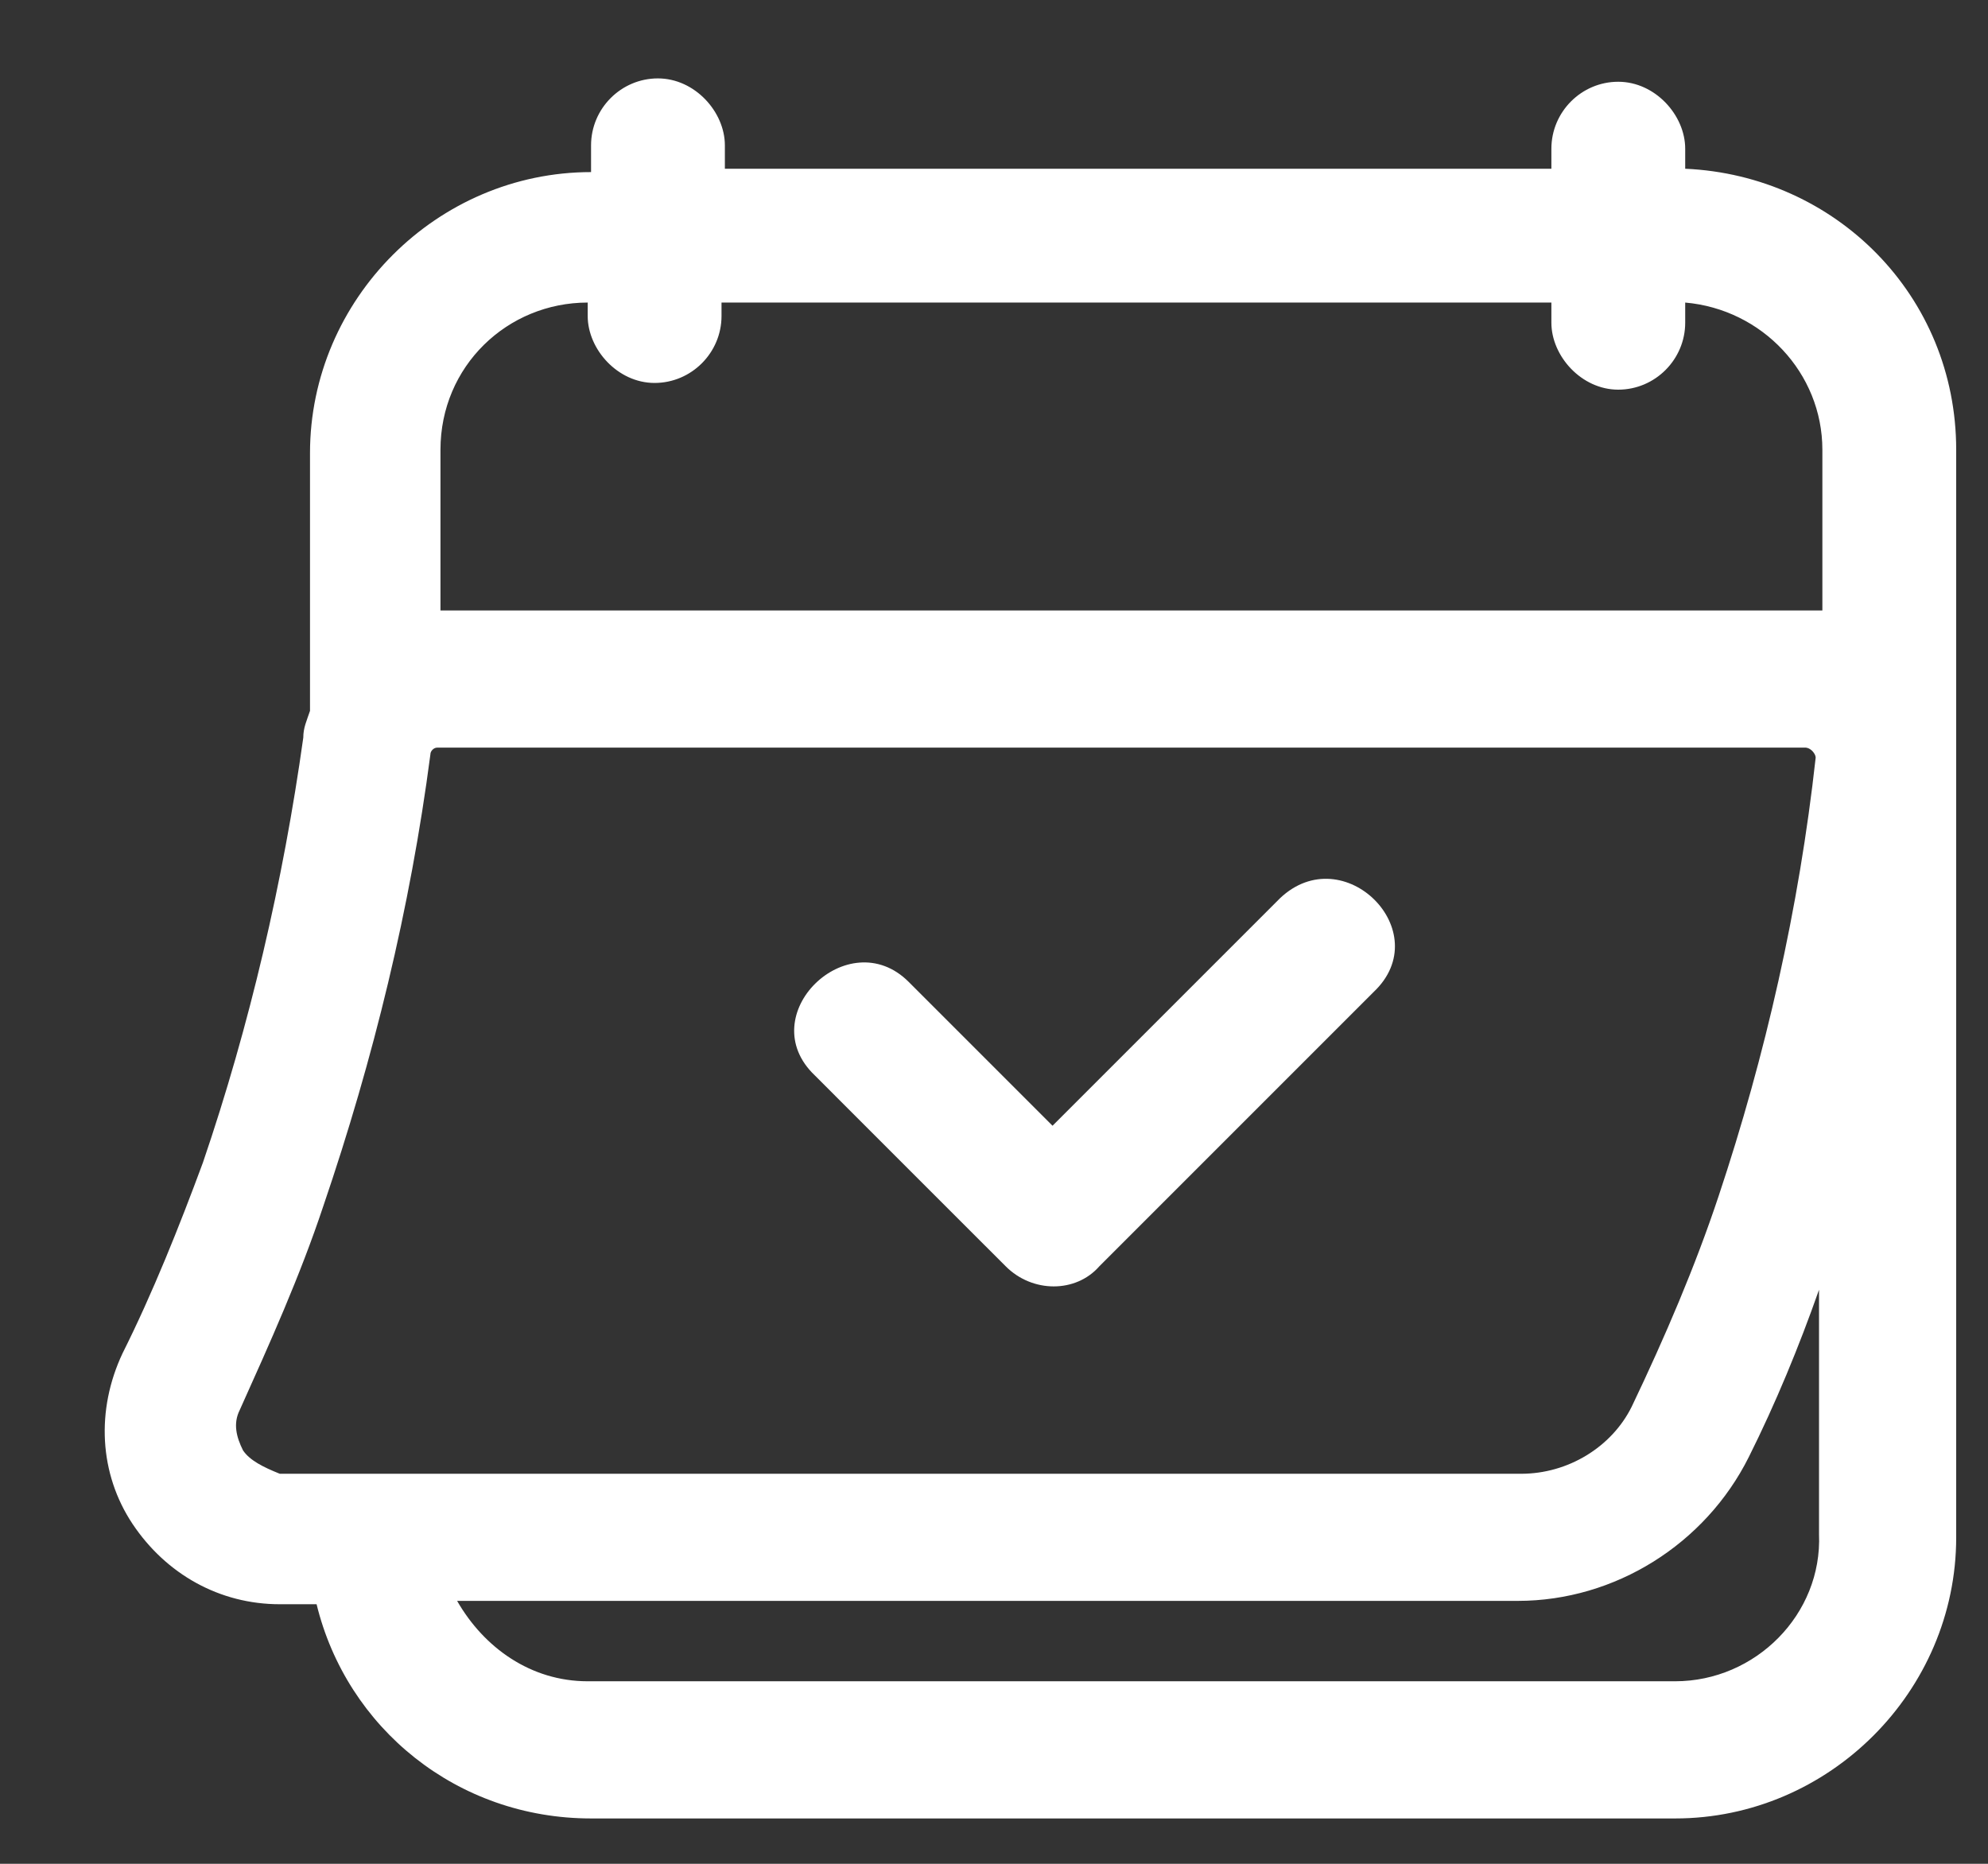 <svg width="16" height="15" viewBox="0 0 16 15" fill="none" xmlns="http://www.w3.org/2000/svg">
<rect x="0" y="0" width="16" height="15" fill="#333333" stroke="none"/>
<path d="M10.302 7.229C9.683 7.848 9.09 8.441 8.471 9.06C8.094 8.683 7.69 8.279 7.313 7.902C6.828 7.417 6.047 8.171 6.559 8.656C7.071 9.168 7.582 9.68 8.094 10.191C8.309 10.407 8.659 10.407 8.848 10.191L11.056 7.983C11.568 7.498 10.814 6.744 10.302 7.229Z" fill="white"/>
<path d="M13.563 1.358C13.563 1.304 13.563 1.25 13.563 1.197C13.563 0.927 13.321 0.658 13.024 0.658C12.728 0.658 12.486 0.9 12.486 1.197V1.358H5.834V1.331C5.834 1.277 5.834 1.223 5.834 1.17C5.834 0.9 5.592 0.631 5.295 0.631C4.999 0.631 4.757 0.873 4.757 1.17V1.385C3.518 1.385 2.495 2.408 2.495 3.647V5.721C2.468 5.802 2.441 5.856 2.441 5.936C2.279 7.094 2.01 8.252 1.633 9.357C1.444 9.868 1.229 10.407 0.986 10.892C0.771 11.349 0.798 11.861 1.067 12.265C1.337 12.669 1.767 12.911 2.252 12.911H2.548C2.791 13.908 3.679 14.635 4.757 14.635H13.482C14.721 14.635 15.744 13.612 15.744 12.373V3.62C15.744 2.381 14.775 1.412 13.563 1.358ZM4.73 2.435V2.543C4.73 2.812 4.972 3.082 5.268 3.082C5.565 3.082 5.807 2.839 5.807 2.543C5.807 2.516 5.807 2.462 5.807 2.435H12.486V2.597C12.486 2.866 12.728 3.136 13.024 3.136C13.321 3.136 13.563 2.893 13.563 2.597C13.563 2.543 13.563 2.489 13.563 2.435C14.182 2.489 14.667 3.001 14.667 3.62V4.913C14.64 4.913 14.586 4.913 14.559 4.913H3.545V3.62C3.545 2.947 4.083 2.435 4.73 2.435ZM1.956 11.673C1.902 11.565 1.875 11.457 1.929 11.349C2.171 10.811 2.414 10.272 2.602 9.707C3.006 8.522 3.302 7.31 3.464 6.071C3.464 6.044 3.491 6.017 3.518 6.017H14.533C14.533 6.017 14.559 6.017 14.586 6.044C14.586 6.044 14.613 6.071 14.613 6.098C14.479 7.31 14.209 8.495 13.832 9.626C13.644 10.191 13.402 10.757 13.132 11.322C12.971 11.646 12.62 11.861 12.243 11.861H2.252C2.117 11.807 2.01 11.753 1.956 11.673ZM13.482 13.531H4.73C4.272 13.531 3.895 13.261 3.679 12.884H12.216C12.998 12.884 13.725 12.427 14.075 11.726C14.29 11.296 14.479 10.838 14.64 10.38V12.346C14.667 12.992 14.129 13.531 13.482 13.531Z" fill="white"/>
</svg>
